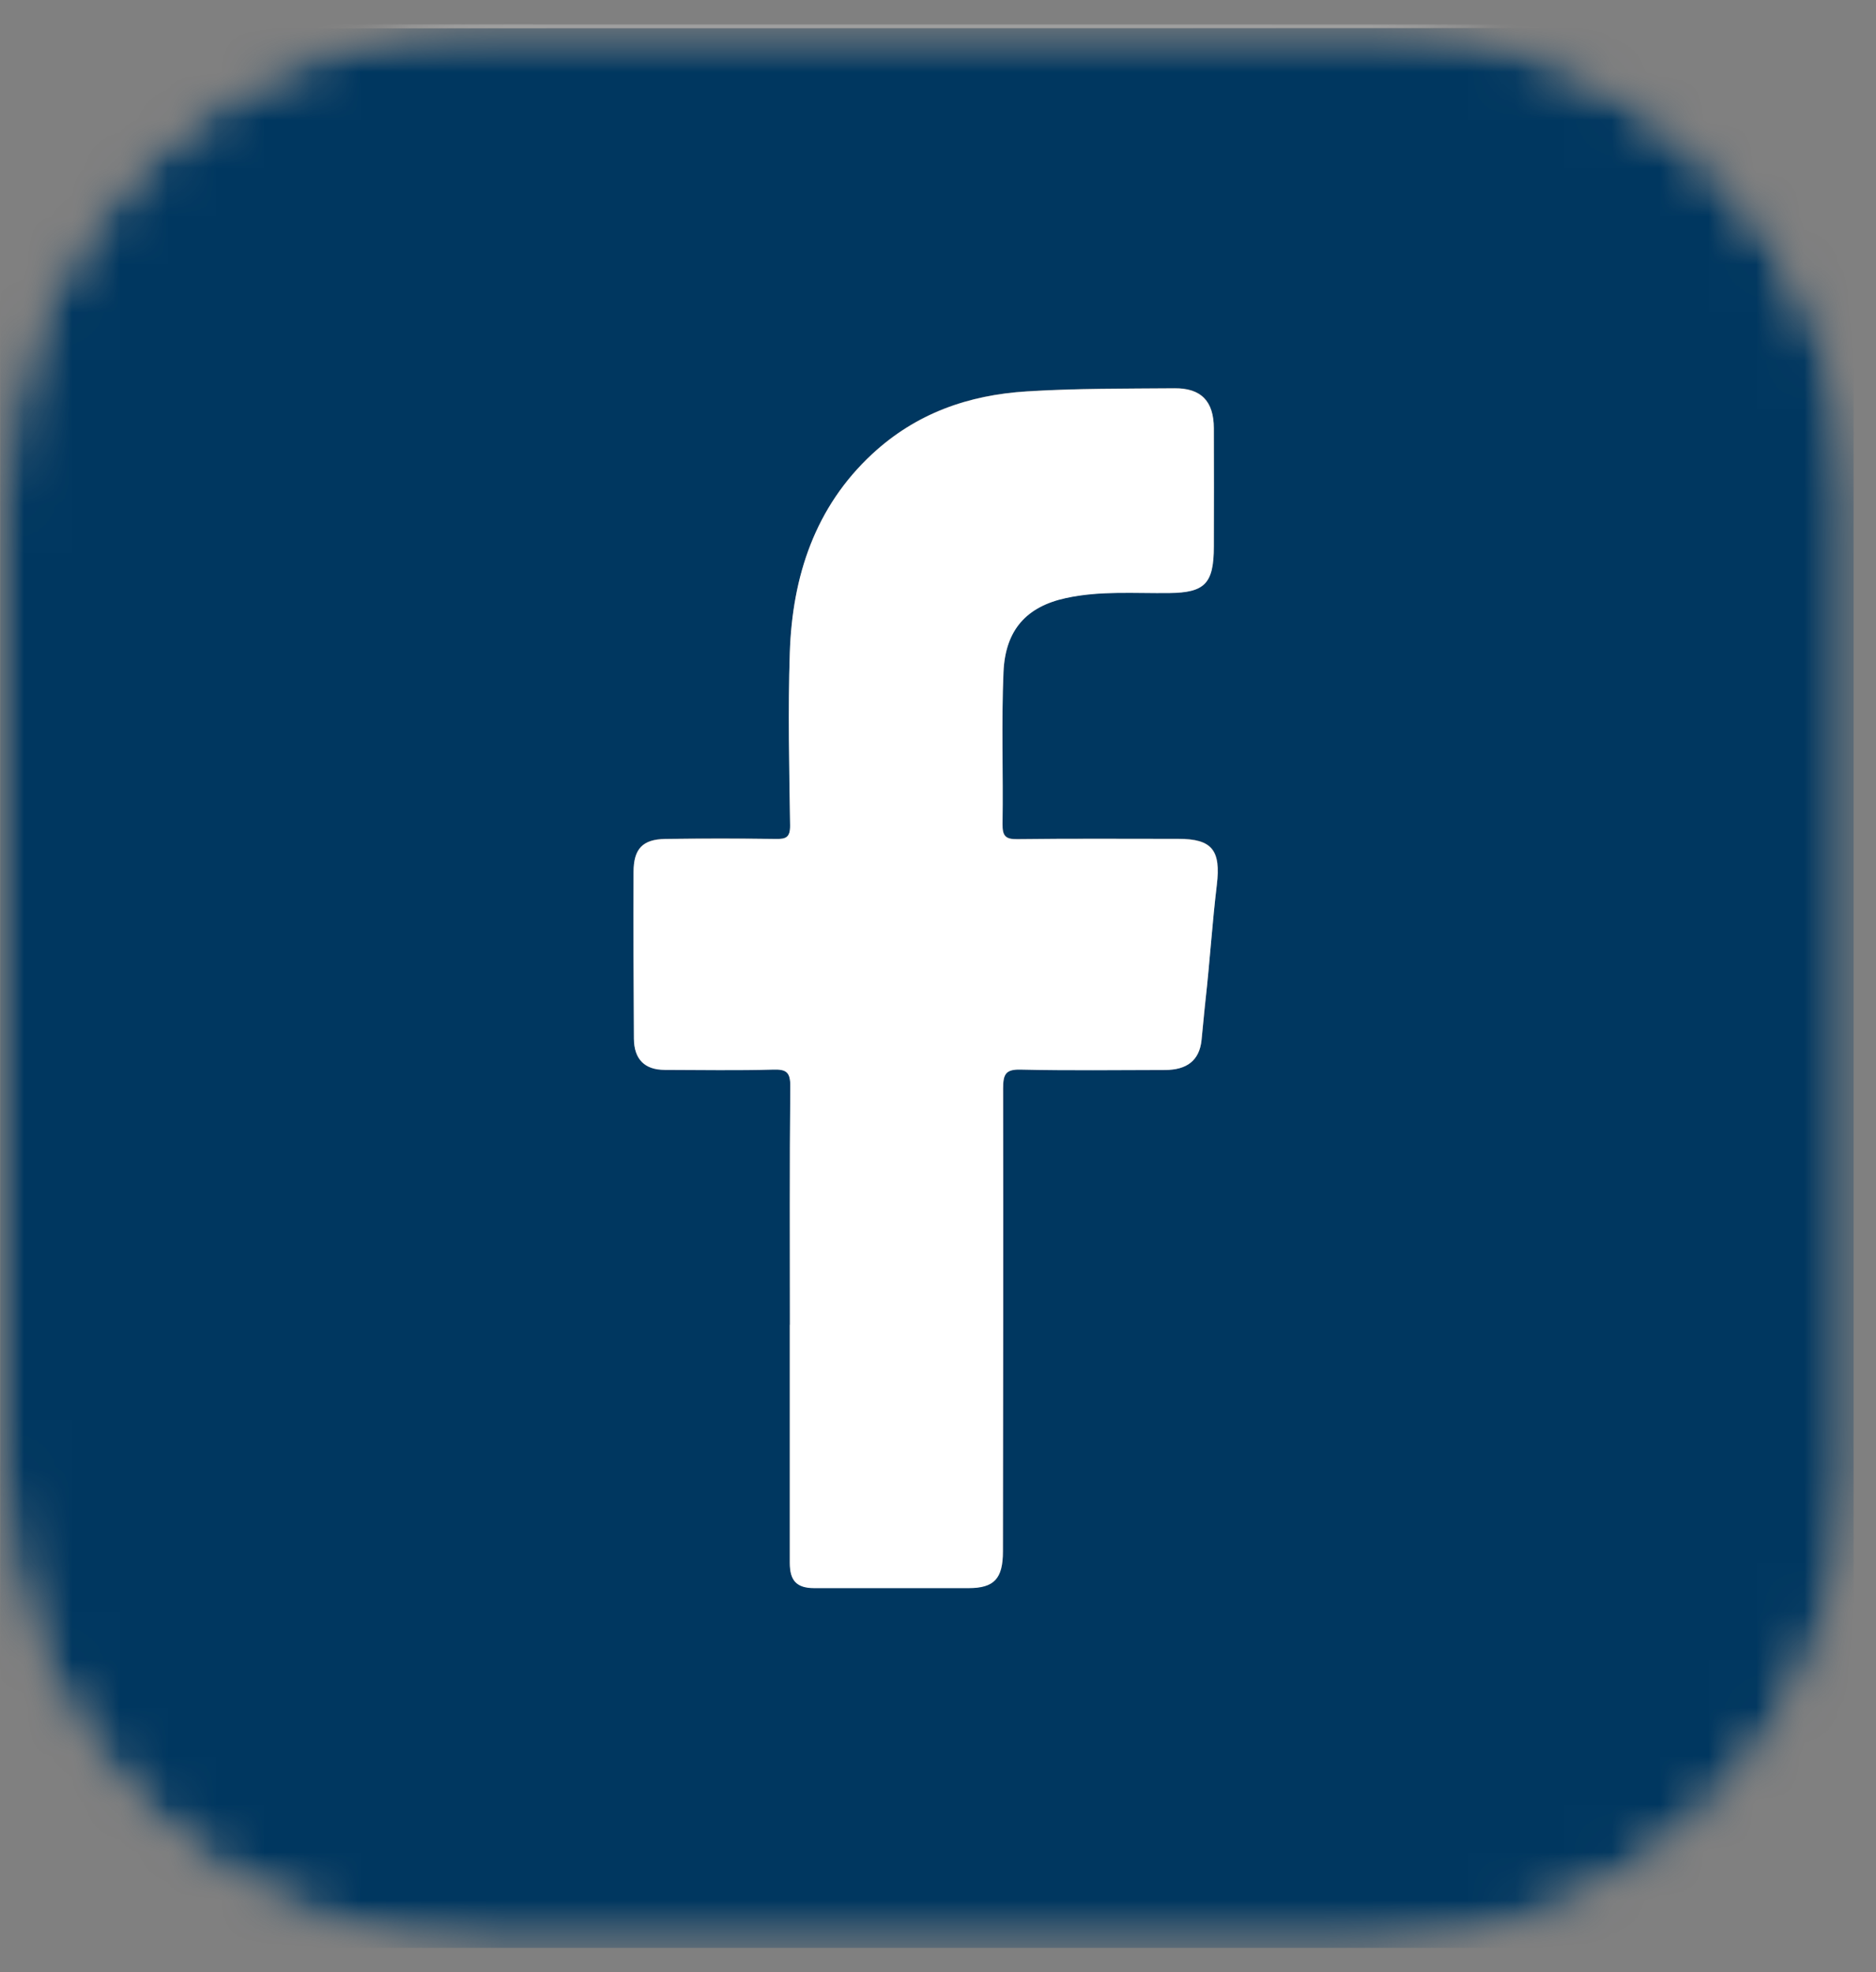 <svg width="39" height="41" viewBox="0 0 39 41" fill="none" xmlns="http://www.w3.org/2000/svg">
<rect x="0" y="0" width="39" height="41" fill="#808080" stroke="none"/>
<mask id="mask0_264_4509" style="mask-type:luminance" maskUnits="userSpaceOnUse" x="0" y="0" width="39" height="41">
<path d="M28.543 0.5H10C4.477 0.5 0 4.977 0 10.5V30.5C0 36.023 4.477 40.5 10 40.5H28.543C34.066 40.5 38.543 36.023 38.543 30.5V10.5C38.543 4.977 34.066 0.5 28.543 0.5Z" fill="white"/>
</mask>
<g mask="url(#mask0_264_4509)">
<mask id="mask1_264_4509" style="mask-type:luminance" maskUnits="userSpaceOnUse" x="0" y="0" width="39" height="41">
<path d="M28.543 0.5H10C4.477 0.5 0 4.977 0 10.5V30.5C0 36.023 4.477 40.5 10 40.5H28.543C34.066 40.5 38.543 36.023 38.543 30.5V10.5C38.543 4.977 34.066 0.5 28.543 0.5Z" fill="white"/>
</mask>
<g mask="url(#mask1_264_4509)">
<path d="M38.535 5.262C38.535 5.262 38.535 5.263 38.535 5.263V35.598C38.535 35.781 38.422 35.962 38.388 36.141C38.046 37.897 37.055 39.133 35.543 39.951C35.458 39.997 35.371 40.039 35.283 40.077C34.43 40.449 33.473 40.495 32.543 40.495H4.82C4.591 40.495 4.333 40.474 4.112 40.413C2.45 39.932 1.2 38.943 0.453 37.297C0.049 36.411 0.006 35.396 0.006 34.422V6.125C0.006 5.454 0.054 4.755 0.302 4.133C0.812 2.844 1.615 1.85 2.821 1.199C3.646 0.753 4.522 0.588 5.432 0.588C14.469 0.584 23.505 0.588 32.543 0.582C33.163 0.582 33.782 0.596 34.386 0.743C36.234 1.192 37.512 2.306 38.179 4.178C38.308 4.536 38.314 4.938 38.536 5.261C38.536 5.262 38.536 5.262 38.535 5.262ZM16.421 27.537C16.421 27.538 16.42 27.54 16.42 27.541C16.42 29.19 16.42 30.838 16.42 32.487C16.42 32.858 16.565 33.009 16.933 33.011C18 33.011 19.065 33.011 20.132 33.011C20.668 33.011 20.851 32.819 20.851 32.248C20.855 29.04 20.861 25.831 20.855 22.623C20.855 22.332 20.904 22.223 21.216 22.232C22.22 22.254 23.223 22.242 24.226 22.24C24.669 22.24 24.934 22.048 24.979 21.623C25.009 21.345 25.033 21.067 25.063 20.786C25.15 19.99 25.202 19.188 25.297 18.392C25.385 17.673 25.204 17.436 24.498 17.436C23.382 17.436 22.265 17.427 21.151 17.442C20.904 17.446 20.839 17.374 20.843 17.122C20.859 16.071 20.817 15.017 20.863 13.966C20.901 13.087 21.343 12.607 22.156 12.429C22.873 12.273 23.595 12.332 24.316 12.324C25.049 12.314 25.234 12.128 25.235 11.355C25.235 10.537 25.238 9.718 25.235 8.9C25.234 8.337 24.971 8.064 24.421 8.069C23.398 8.077 22.377 8.069 21.353 8.133C20.13 8.209 19.045 8.59 18.133 9.436C16.951 10.533 16.472 11.97 16.42 13.566C16.381 14.759 16.41 15.955 16.426 17.149C16.43 17.407 16.341 17.442 16.126 17.438C15.361 17.425 14.597 17.425 13.832 17.438C13.363 17.444 13.174 17.642 13.172 18.122C13.168 19.279 13.172 20.433 13.18 21.59C13.182 22.017 13.405 22.236 13.82 22.238C14.573 22.24 15.326 22.252 16.077 22.232C16.351 22.223 16.432 22.287 16.43 22.586C16.414 24.235 16.422 25.884 16.422 27.532C16.422 27.534 16.422 27.535 16.421 27.537Z" fill="#003760"/>
<path d="M38.534 4.115C38.535 4.465 38.295 4.508 38.177 4.178C37.51 2.308 36.232 1.193 34.385 0.743C33.781 0.597 33.161 0.582 32.541 0.582C23.503 0.587 14.467 0.582 5.43 0.589C4.52 0.589 3.646 0.754 2.819 1.199C1.613 1.851 0.811 2.846 0.3 4.133C0.208 4.365 0.006 4.337 0.007 4.087C0.01 2.999 0.012 1.911 6.5765e-05 0.824C-0.002 0.564 0.04 0.5 0.304 0.5C8.738 0.51 17.172 0.508 25.605 0.508C29.817 0.508 34.027 0.512 38.239 0.5C38.503 0.5 38.545 0.564 38.543 0.824C38.533 1.921 38.533 3.018 38.534 4.115Z" fill="white"/>
<path d="M33.945 40.493C33.945 40.494 33.946 40.494 33.946 40.494C34.486 40.34 35.038 40.224 35.543 39.95C37.057 39.13 38.046 37.897 38.388 36.14C38.413 36.008 38.535 36.057 38.535 36.191C38.534 37.548 38.531 38.903 38.541 40.26C38.541 40.455 38.499 40.501 38.31 40.499C36.856 40.488 35.4 40.492 33.946 40.492C33.946 40.492 33.945 40.493 33.945 40.493Z" fill="white"/>
<path d="M0.01 35.896C0.009 35.896 0.009 35.897 0.009 35.897C0.181 36.354 0.249 36.844 0.455 37.297C1.202 38.94 2.452 39.932 4.115 40.412C4.28 40.458 4.247 40.495 4.076 40.494C2.795 40.494 1.515 40.491 0.234 40.501C0.046 40.501 0.002 40.457 0.004 40.261C0.014 38.806 0.01 37.352 0.01 35.897C0.01 35.897 0.01 35.897 0.01 35.896Z" fill="white"/>
<path d="M16.42 27.542C16.421 27.541 16.421 27.539 16.421 27.538C16.421 25.889 16.413 24.241 16.429 22.592C16.433 22.291 16.349 22.229 16.075 22.237C15.324 22.258 14.571 22.245 13.818 22.243C13.403 22.243 13.182 22.023 13.178 21.596C13.171 20.439 13.166 19.285 13.171 18.128C13.171 17.647 13.361 17.45 13.83 17.443C14.595 17.433 15.36 17.433 16.125 17.443C16.341 17.447 16.429 17.412 16.425 17.155C16.407 15.961 16.379 14.763 16.419 13.571C16.471 11.975 16.949 10.538 18.131 9.441C19.043 8.596 20.128 8.212 21.352 8.138C22.375 8.074 23.396 8.083 24.419 8.074C24.968 8.07 25.232 8.34 25.234 8.905C25.238 9.724 25.236 10.542 25.234 11.361C25.234 12.134 25.047 12.32 24.314 12.33C23.593 12.34 22.872 12.278 22.155 12.435C21.342 12.612 20.899 13.095 20.861 13.971C20.816 15.021 20.857 16.074 20.841 17.128C20.837 17.381 20.901 17.452 21.149 17.447C22.266 17.433 23.382 17.441 24.497 17.441C25.2 17.441 25.381 17.68 25.296 18.398C25.2 19.194 25.151 19.996 25.061 20.792C25.029 21.07 25.008 21.351 24.978 21.629C24.932 22.052 24.668 22.243 24.225 22.245C23.221 22.247 22.218 22.26 21.215 22.237C20.903 22.229 20.853 22.338 20.853 22.629C20.859 25.837 20.853 29.045 20.849 32.254C20.849 32.823 20.666 33.017 20.13 33.017C19.063 33.017 17.998 33.017 16.931 33.017C16.562 33.017 16.419 32.864 16.419 32.493C16.419 30.844 16.419 29.195 16.419 27.547C16.419 27.545 16.419 27.544 16.42 27.542Z" fill="white"/>
</g>
</g>
</svg>
